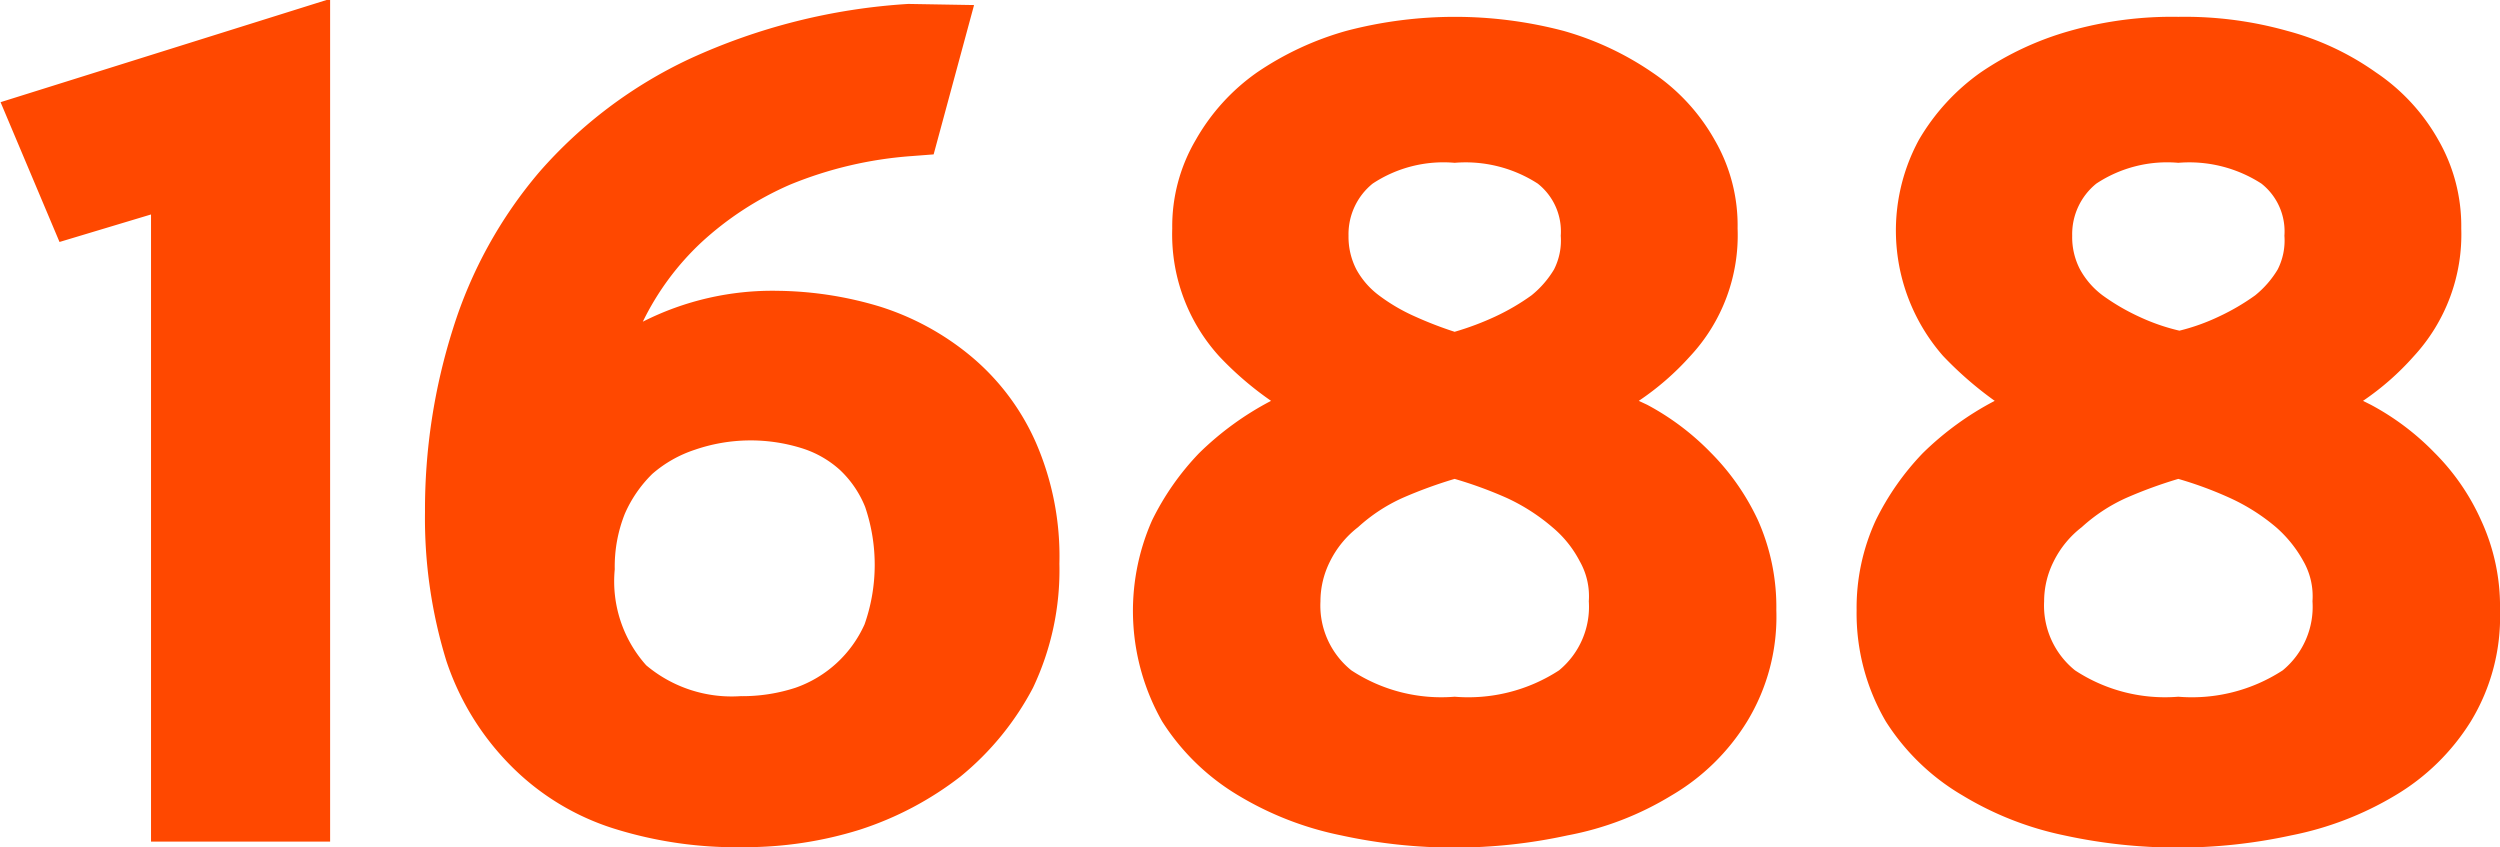 <svg xmlns="http://www.w3.org/2000/svg" width="44.53" height="15.09" viewBox="0 0 44.53 15.09">
  <defs>
    <style>
      .cls-1 {
        fill: #ff4800;
        fill-rule: evenodd;
      }
    </style>
  </defs>
  <path id="形状_589" data-name="形状 589" class="cls-1" d="M1420.53,5377.5l1.63-.49v11.17h3.19v-15.01l-5.87,1.84Zm16.24,2.04a4.783,4.783,0,0,0-1.63-.89,6.511,6.511,0,0,0-1.81-.28,5.106,5.106,0,0,0-2.41.55,4.822,4.822,0,0,1,1.04-1.41,5.663,5.663,0,0,1,1.58-1.03,7.015,7.015,0,0,1,2.17-.51l0.39-.03,0.72-2.66-1.17-.02a10.911,10.911,0,0,0-3.9.98,8.136,8.136,0,0,0-2.67,2.01,7.965,7.965,0,0,0-1.54,2.79,10.655,10.655,0,0,0-.5,3.27,8.627,8.627,0,0,0,.38,2.65,4.785,4.785,0,0,0,1.16,1.88,4.472,4.472,0,0,0,1.83,1.11,7.286,7.286,0,0,0,2.31.33,6.859,6.859,0,0,0,2.06-.31,5.869,5.869,0,0,0,1.8-.95,5.093,5.093,0,0,0,1.29-1.58,4.886,4.886,0,0,0,.47-2.21,5.079,5.079,0,0,0-.42-2.16A4.207,4.207,0,0,0,1436.77,5379.54Zm-1.9,4.77a2.112,2.112,0,0,1-1.23,1.13,3.053,3.053,0,0,1-.98.15,2.363,2.363,0,0,1-1.68-.55,2.244,2.244,0,0,1-.56-1.71,2.535,2.535,0,0,1,.18-0.99,2.261,2.261,0,0,1,.49-0.71,2.2,2.2,0,0,1,.76-0.43,3.052,3.052,0,0,1,1.89-.03,1.818,1.818,0,0,1,.69.39,1.849,1.849,0,0,1,.45.66A3.2,3.2,0,0,1,1434.87,5384.31Zm15.07-3.06a4.593,4.593,0,0,0-1.13-.85l-0.15-.07a4.872,4.872,0,0,0,.91-0.79,3.158,3.158,0,0,0,.85-2.28,3.029,3.029,0,0,0-.41-1.58,3.534,3.534,0,0,0-1.11-1.2,5.371,5.371,0,0,0-1.58-.74,7.613,7.613,0,0,0-3.87,0,5.434,5.434,0,0,0-1.59.74,3.683,3.683,0,0,0-1.09,1.2,3.036,3.036,0,0,0-.42,1.58,3.227,3.227,0,0,0,.84,2.28,5.809,5.809,0,0,0,.92.79,5.383,5.383,0,0,0-1.28.93,4.722,4.722,0,0,0-.84,1.2,3.987,3.987,0,0,0,.18,3.58,4.085,4.085,0,0,0,1.36,1.32,5.757,5.757,0,0,0,1.83.71,9.442,9.442,0,0,0,4.03,0,5.485,5.485,0,0,0,1.85-.71,3.876,3.876,0,0,0,1.35-1.32,3.586,3.586,0,0,0,.52-1.98,3.8,3.8,0,0,0-.33-1.61A4.249,4.249,0,0,0,1449.94,5381.25Zm-6.02-4.79a2.285,2.285,0,0,1,1.46-.37,2.369,2.369,0,0,1,1.48.37,1.084,1.084,0,0,1,.41.93,1.137,1.137,0,0,1-.12.6,1.745,1.745,0,0,1-.4.46,3.976,3.976,0,0,1-.65.38,5.109,5.109,0,0,1-.72.27,6.708,6.708,0,0,1-.7-0.27,3.278,3.278,0,0,1-.65-0.38,1.445,1.445,0,0,1-.4-0.46,1.266,1.266,0,0,1-.14-0.6A1.158,1.158,0,0,1,1443.92,5376.46Zm3.32,8.67a2.962,2.962,0,0,1-1.86.47,2.916,2.916,0,0,1-1.84-.47,1.481,1.481,0,0,1-.55-1.23,1.58,1.58,0,0,1,.17-0.71,1.746,1.746,0,0,1,.5-0.61,3.006,3.006,0,0,1,.79-0.52,7.979,7.979,0,0,1,.93-0.34,7.363,7.363,0,0,1,.93.34,3.489,3.489,0,0,1,.81.52,1.969,1.969,0,0,1,.49.61,1.26,1.26,0,0,1,.16.71A1.467,1.467,0,0,1,1447.24,5385.13Zm16.42-2.68a4.026,4.026,0,0,0-.83-1.2,4.593,4.593,0,0,0-1.13-.85l-0.14-.07a4.813,4.813,0,0,0,.9-0.79,3.2,3.2,0,0,0,.85-2.28,3.08,3.08,0,0,0-.41-1.58,3.534,3.534,0,0,0-1.11-1.2,4.911,4.911,0,0,0-1.58-.74,6.743,6.743,0,0,0-1.94-.25,6.673,6.673,0,0,0-1.93.25,5.434,5.434,0,0,0-1.59.74,3.838,3.838,0,0,0-1.1,1.2,3.389,3.389,0,0,0,.43,3.85,6.44,6.44,0,0,0,.92.8,5.383,5.383,0,0,0-1.28.93,4.722,4.722,0,0,0-.84,1.2,3.723,3.723,0,0,0-.34,1.6,3.809,3.809,0,0,0,.52,1.98,4.024,4.024,0,0,0,1.37,1.32,5.741,5.741,0,0,0,1.81.71,9.489,9.489,0,0,0,4.04,0,5.776,5.776,0,0,0,1.85-.71,3.968,3.968,0,0,0,1.35-1.32,3.586,3.586,0,0,0,.52-1.98A3.656,3.656,0,0,0,1463.66,5382.45Zm-6.85-5.99a2.285,2.285,0,0,1,1.46-.37,2.369,2.369,0,0,1,1.48.37,1.084,1.084,0,0,1,.41.93,1.137,1.137,0,0,1-.12.6,1.745,1.745,0,0,1-.4.46,3.976,3.976,0,0,1-.65.38,3.66,3.66,0,0,1-.7.25,3.61,3.61,0,0,1-.72-0.25,3.849,3.849,0,0,1-.65-0.38,1.445,1.445,0,0,1-.4-0.46,1.237,1.237,0,0,1-.14-0.6A1.158,1.158,0,0,1,1456.81,5376.46Zm3.32,8.67a2.962,2.962,0,0,1-1.86.47,2.916,2.916,0,0,1-1.84-.47,1.481,1.481,0,0,1-.55-1.23,1.58,1.58,0,0,1,.17-0.71,1.746,1.746,0,0,1,.5-0.61,3.006,3.006,0,0,1,.79-0.52,7.979,7.979,0,0,1,.93-0.34,6.7,6.7,0,0,1,.92.34,3.548,3.548,0,0,1,.82.52,2.232,2.232,0,0,1,.49.61,1.26,1.26,0,0,1,.16.71A1.467,1.467,0,0,1,1460.13,5385.13Z" transform="translate(-1419.47 -5373.19)"/>
</svg>
